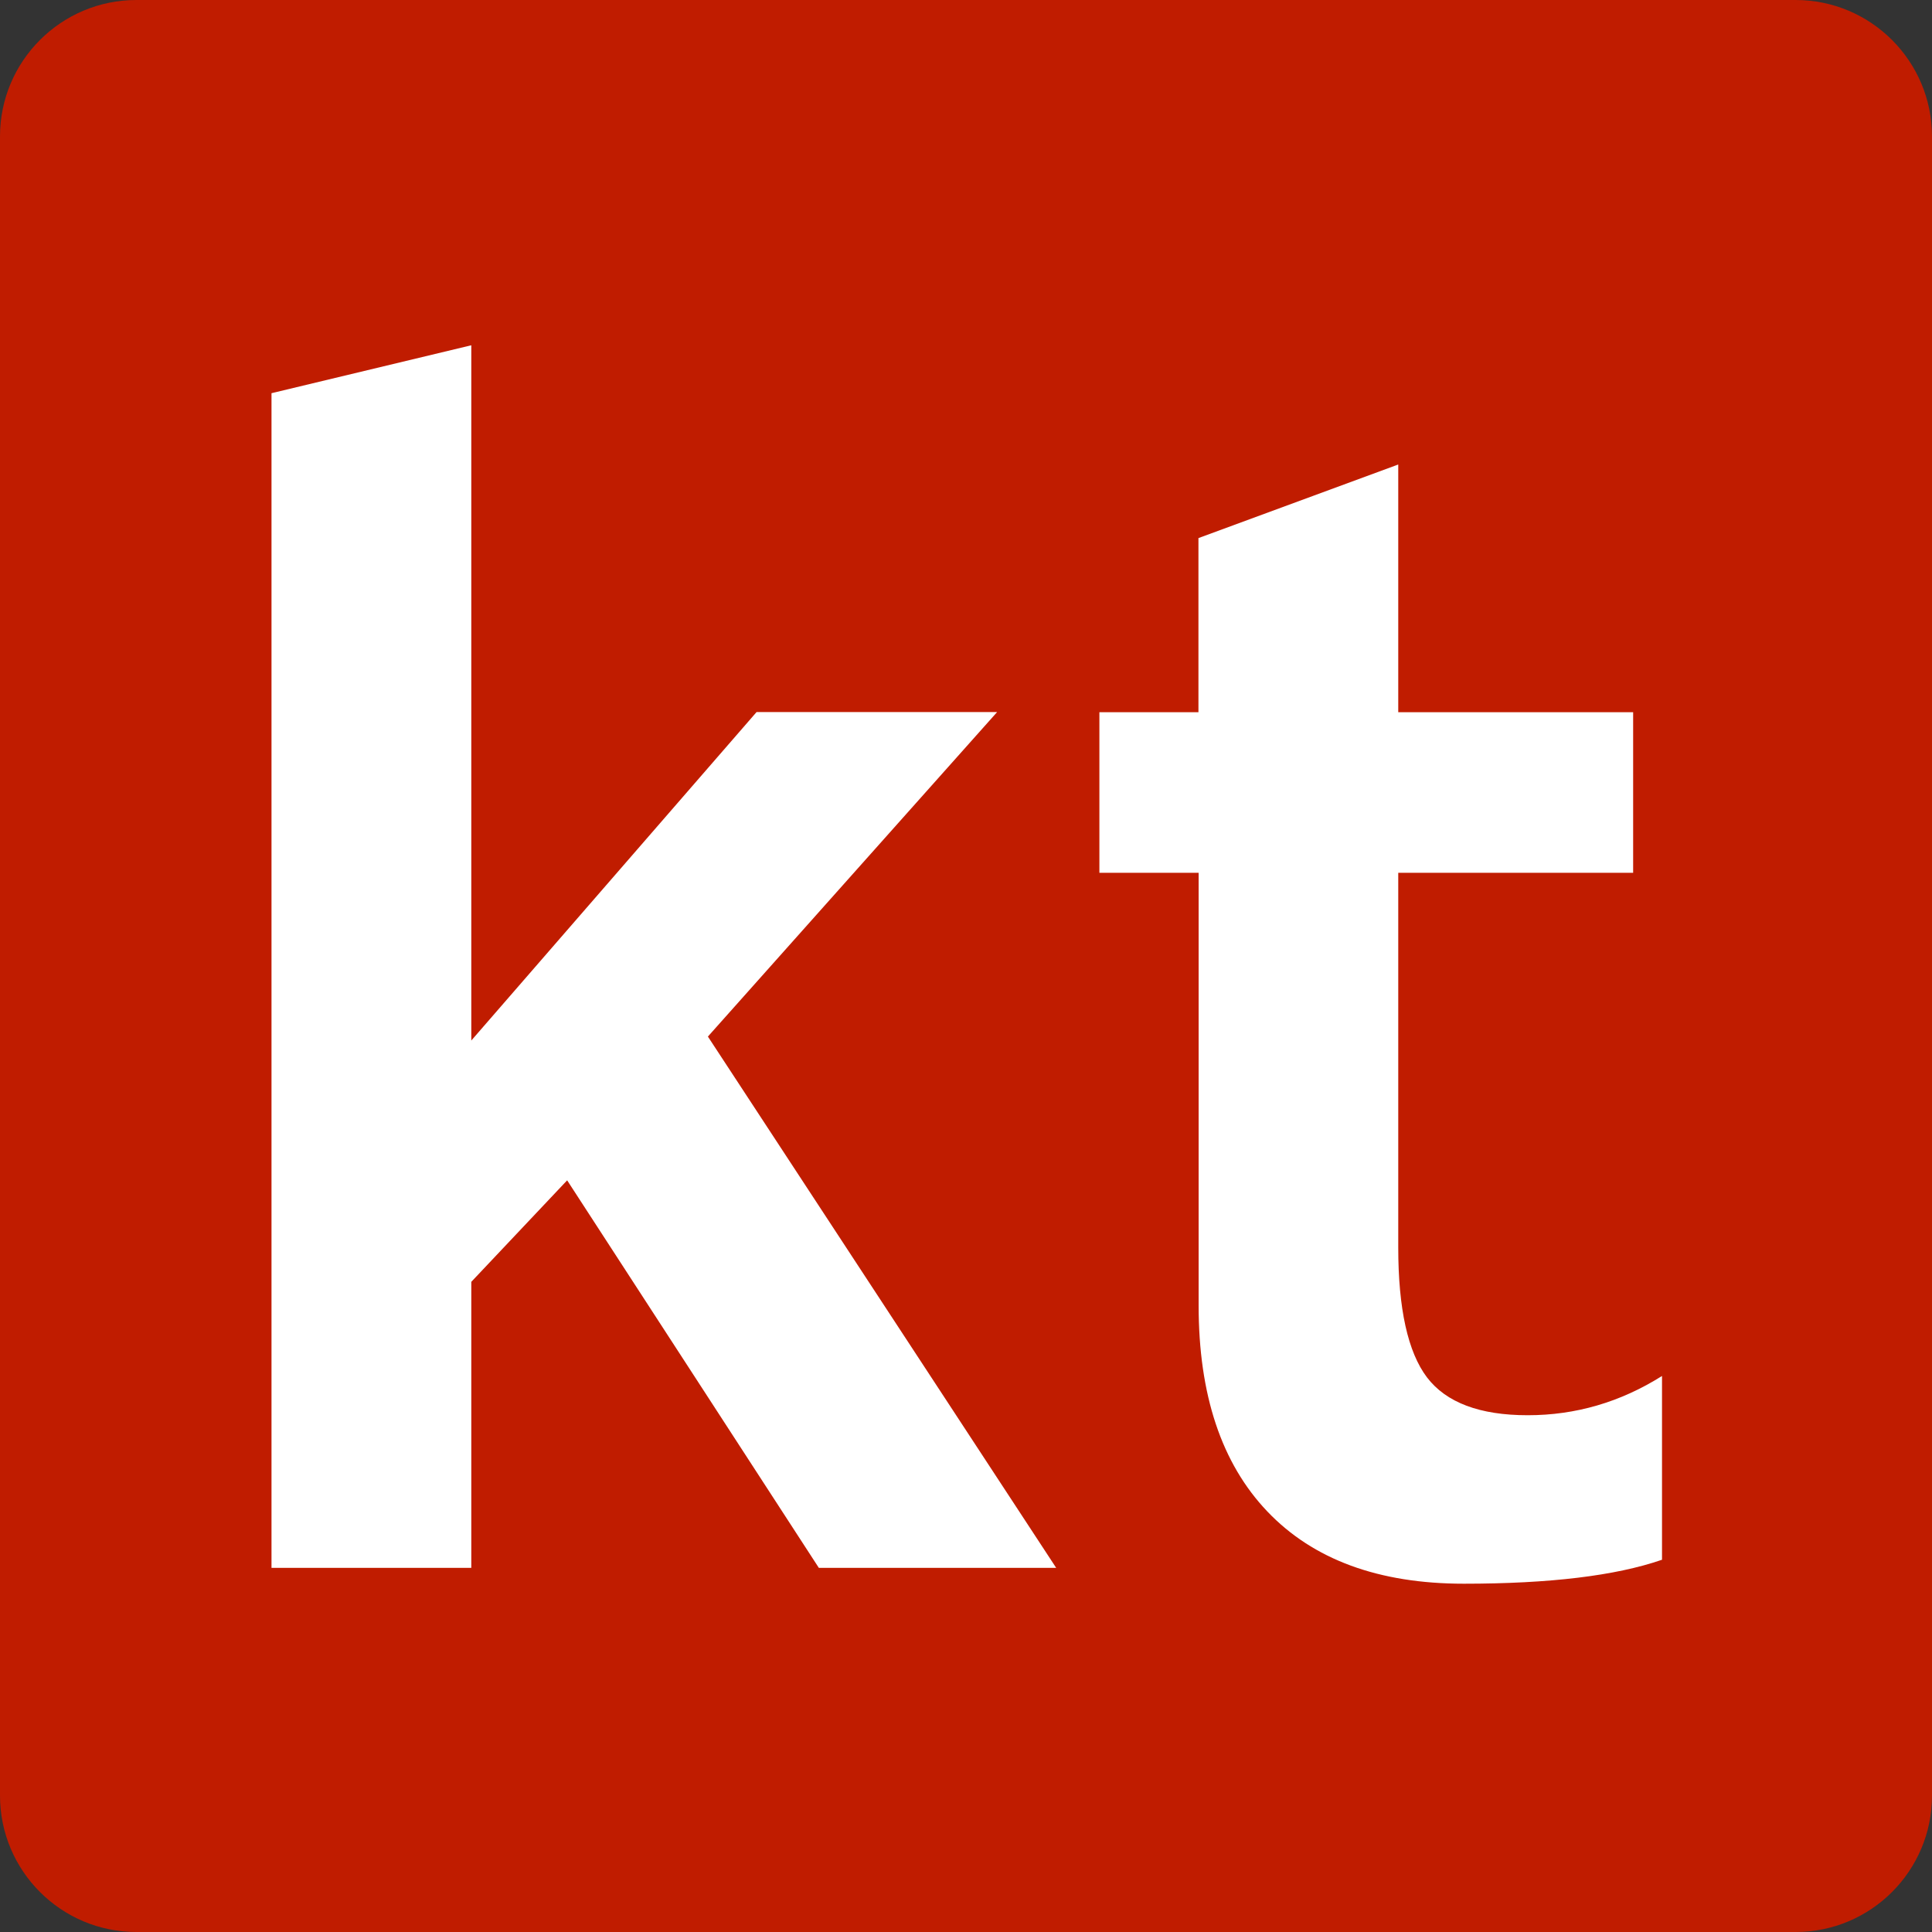<?xml version="1.0" encoding="UTF-8" standalone="no"?>
<svg version="1.1" x="0px" y="0px" viewBox="0 0 1024 1024" style="enable-background:new 0 0 1024 1024;"
     xml:space="preserve" xmlns="http://www.w3.org/2000/svg" xmlns:svg="http://www.w3.org/2000/svg">
<rect x="0" y="0" width="1024" height="1024" fill="#333333" stroke="none"/>
<style type="text/css">
	.st0{fill:#C01C00;}
	.st1{fill:#FFFFFF;}
</style>
    <g>
		<path class="st0"
              d="M0,951.7c0,39.9,32.4,72.3,72.3,72.3h879.4c39.9,0,72.3-32.4,72.3-72.3V72.3C1024,32.4,991.6,0,951.7,0H72.3 C32.4,0,0,32.4,0,72.3V951.7z"/>
        <g>
			<path class="st1"
                  d="M434,831L300.6,625.6l-50.8,53.8V831H143.9V208.4L249.8,183v368.5L401,377.4h127.5l-153.3,172L559.8,831H434 z"/>
            <path class="st1"
                  d="M635.2,462.6h-52.5v-85.1h52.5v-92.3l105.9-39v131.3h124.5v85.1H741.1v198.6c0,32.5,5.1,55.4,15.2,68.8 c10.2,13.4,28,20.1,53.4,20.1c25.4,0,49.1-6.9,71.2-20.8v97.4c-24.6,8.5-59.6,12.7-105,12.7c-45.2,0-79.9-12.8-104.2-38.3 c-24.3-25.5-36.4-61.9-36.4-109.1V462.6z"/>
		</g>
   </g>
</svg>
